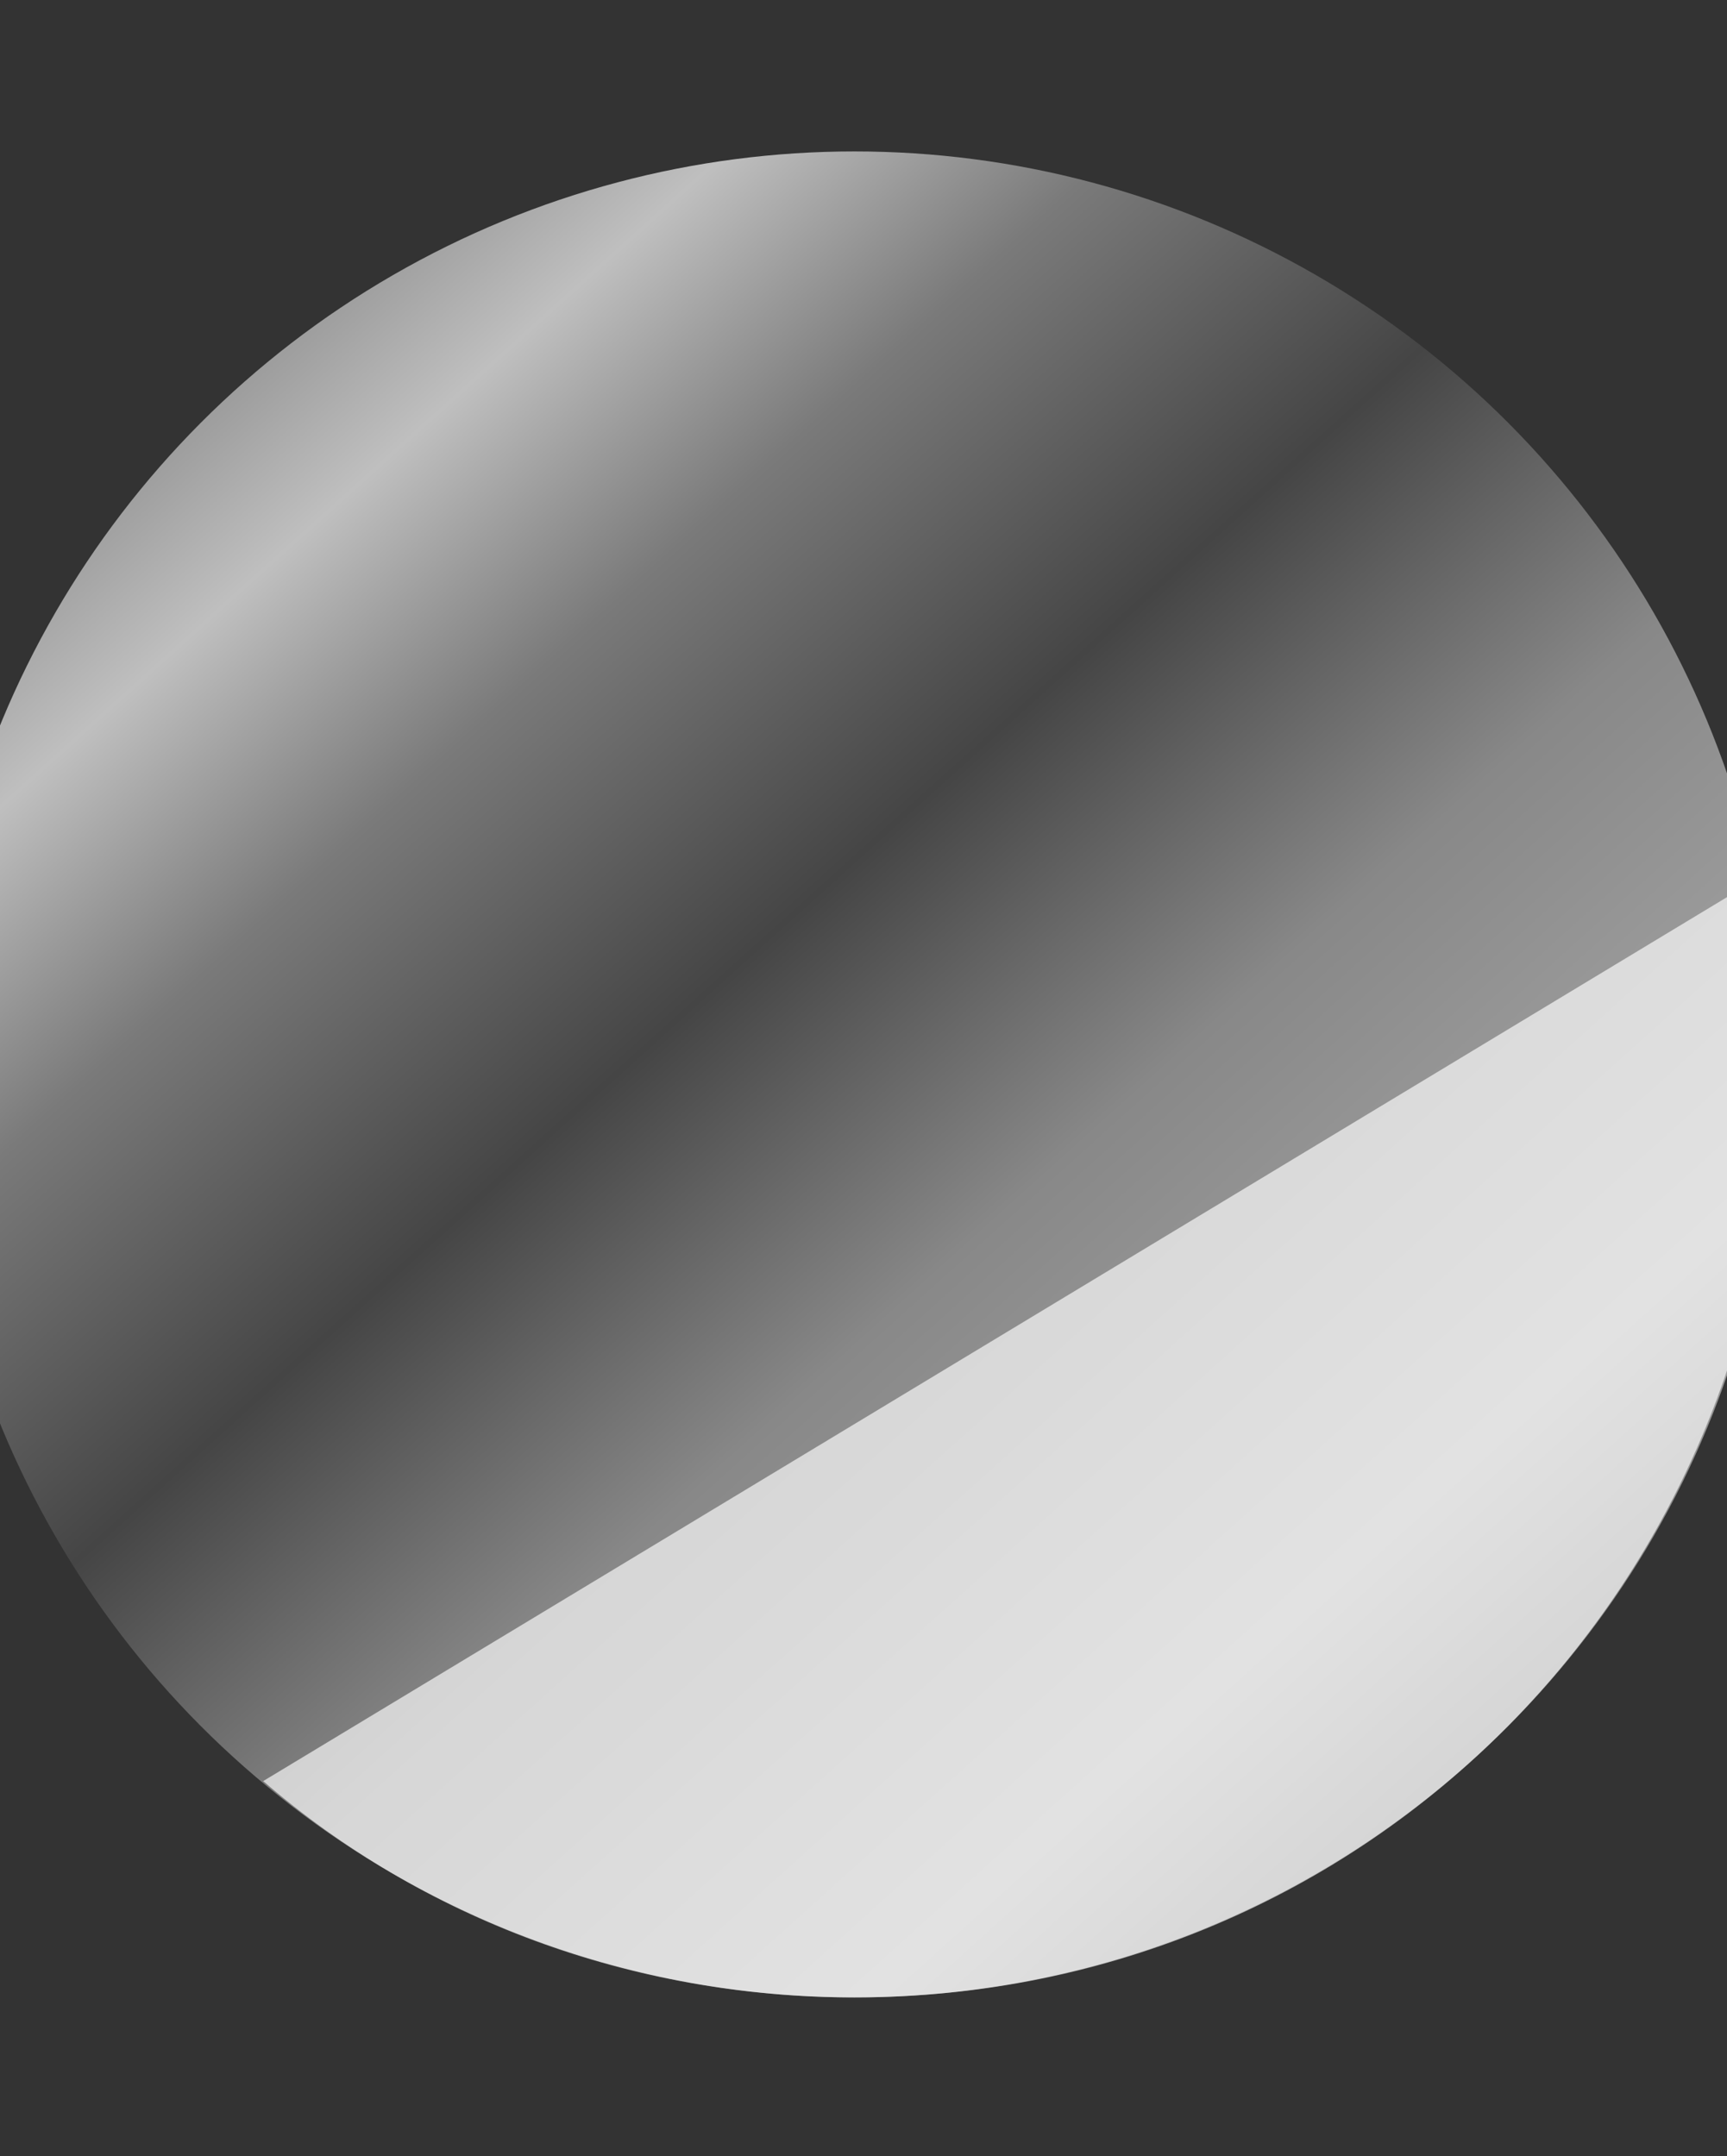 <?xml version="1.0" encoding="utf-8"?>
<!-- Generator: Adobe Illustrator 25.0.1, SVG Export Plug-In . SVG Version: 6.00 Build 0)  -->
<svg version="1.1" id="Слой_1" xmlns="http://www.w3.org/2000/svg" xmlns:xlink="http://www.w3.org/1999/xlink" x="0px" y="0px"
	 viewBox="19.95 25.9 23.95 29.9" xml:space="preserve">
<rect x="19.95" y="25.9" width="23.95" height="29.9" fill="#333333" stroke="none"/>
<style type="text/css">
	.st0{fill:url(#SVGID_1_);}
	.st1{opacity:0.66;fill:#FFFFFF;enable-background:new    ;}
</style>
<linearGradient id="SVGID_1_" gradientUnits="userSpaceOnUse" x1="42.92" y1="154.752" x2="61.186" y2="136.913" gradientTransform="matrix(0.998 6.411363e-02 6.411363e-02 -0.998 -29.517 182.963)">
	<stop  offset="0" style="stop-color:#9D9D9D"/>
	<stop  offset="8.292519e-02" style="stop-color:#BFBFBF"/>
	<stop  offset="0.224" style="stop-color:#7A7A7A"/>
	<stop  offset="0.415" style="stop-color:#454545"/>
	<stop  offset="0.612" style="stop-color:#888888"/>
	<stop  offset="0.881" style="stop-color:#AAAAAA"/>
	<stop  offset="1" style="stop-color:#878787"/>
</linearGradient>
<circle class="st0" cx="31.8" cy="40.8" r="12.8"/>
<path class="st1" d="M44.6,40.6c0,7.3-5.7,13-12.8,13c-3.1,0-6-1.1-8.2-3l20.7-12.5C44.5,38.9,44.6,39.8,44.6,40.6z"/>
</svg>
